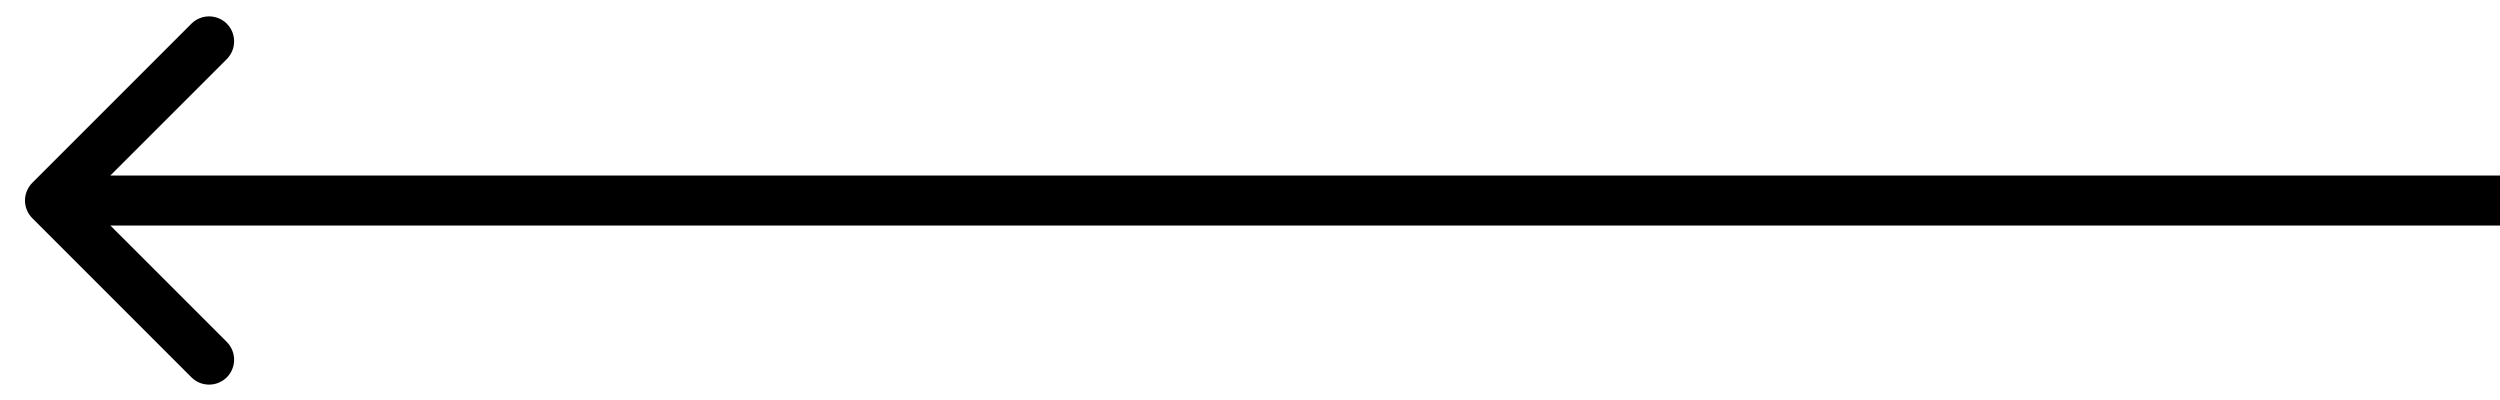 <svg width="50" height="8" viewBox="0 0 50 8" fill="none" xmlns="http://www.w3.org/2000/svg">
<path d="M0.646 3.656C0.451 3.852 0.451 4.168 0.646 4.364L3.828 7.546C4.024 7.741 4.34 7.741 4.536 7.546C4.731 7.35 4.731 7.034 4.536 6.838L1.707 4.01L4.536 1.182C4.731 0.986 4.731 0.67 4.536 0.474C4.34 0.279 4.024 0.279 3.828 0.474L0.646 3.656ZM50 4.01L50 3.51L1 3.51L1 4.01L1 4.51L50 4.51L50 4.01Z" fill="black"/>
</svg>
